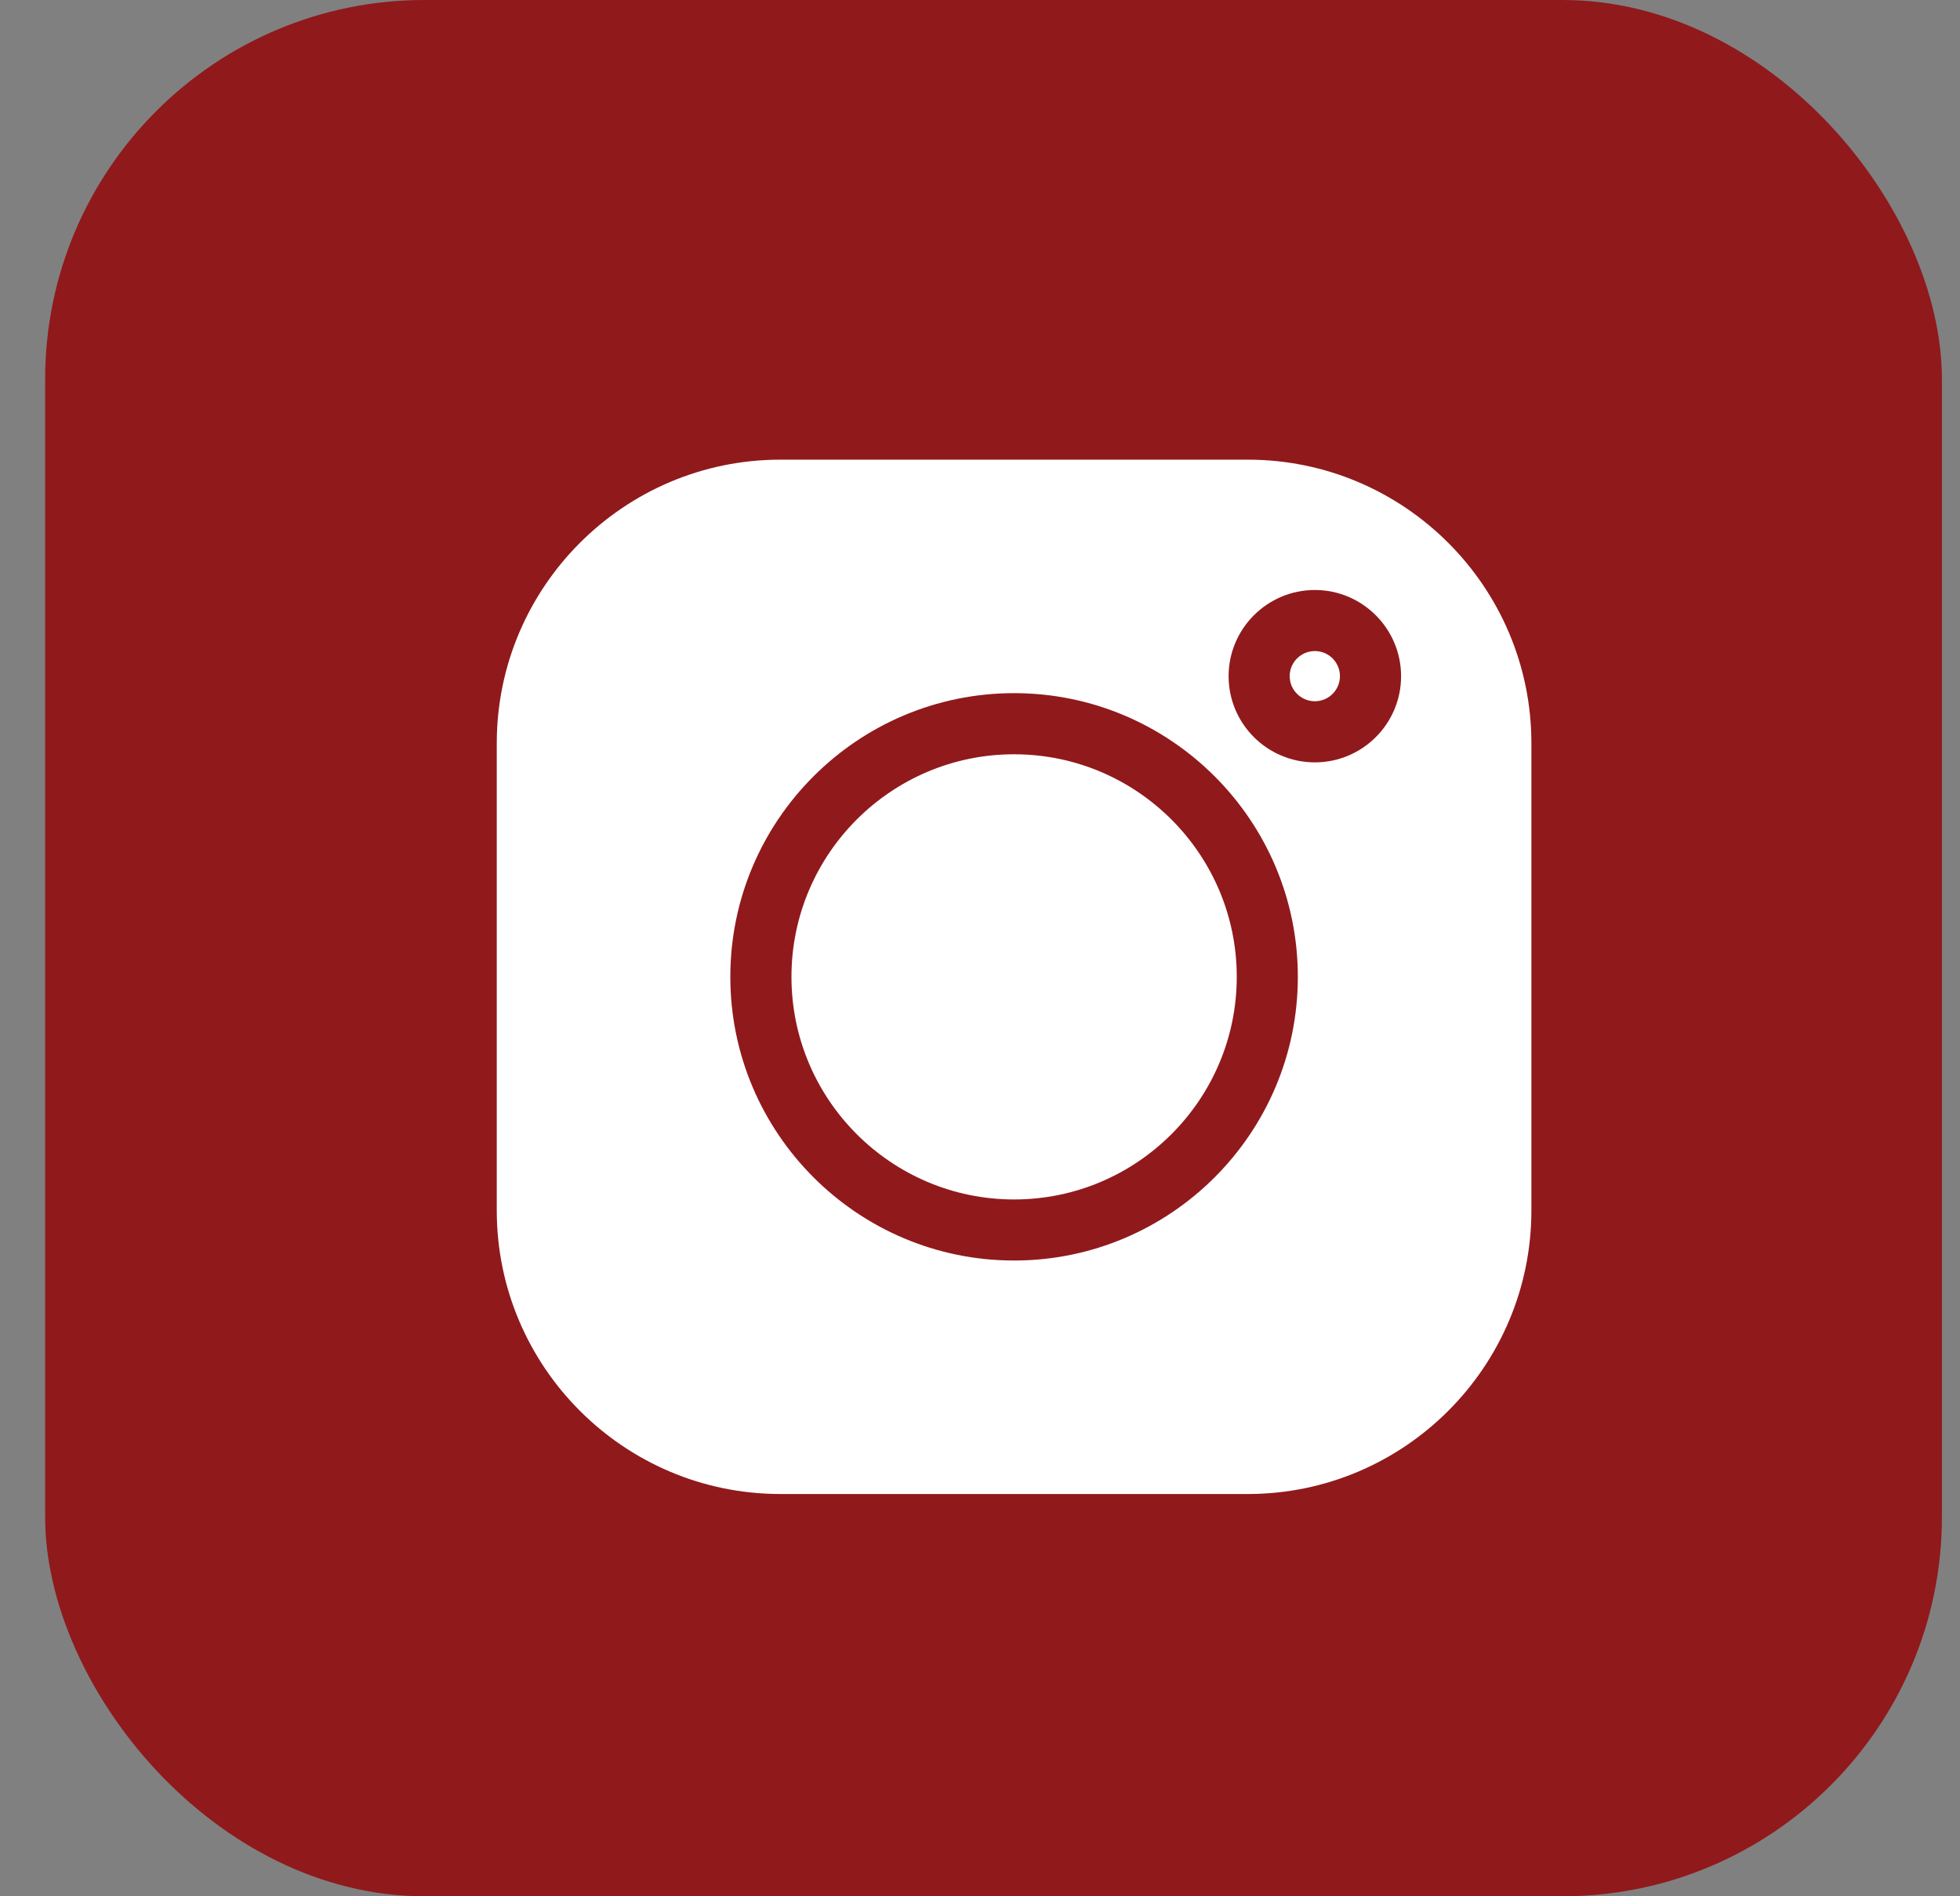 <svg xmlns="http://www.w3.org/2000/svg" width="31" height="30" viewBox="0 0 31 30" fill="none"><rect x="0" y="0" width="31" height="30" fill="#808080" stroke="none"/><rect x="0.714" width="30" height="30" rx="6" fill="#90191C"></rect><path d="M20.796 10.3C20.577 10.3 20.398 10.478 20.398 10.697C20.398 10.916 20.577 11.094 20.796 11.094C21.015 11.094 21.193 10.916 21.193 10.697C21.193 10.478 21.015 10.3 20.796 10.3Z" fill="white"></path><path d="M16.039 11.933C14.097 11.933 12.518 13.512 12.518 15.454C12.518 17.396 14.097 18.976 16.039 18.976C17.981 18.976 19.561 17.396 19.561 15.454C19.561 13.513 17.981 11.933 16.039 11.933Z" fill="white"></path><path d="M19.735 7.272H12.343C9.87 7.272 7.857 9.285 7.857 11.758V19.15C7.857 21.624 9.87 23.636 12.343 23.636H19.735C22.209 23.636 24.221 21.624 24.221 19.15V11.758C24.221 9.285 22.209 7.272 19.735 7.272ZM16.039 19.942C13.564 19.942 11.551 17.929 11.551 15.454C11.551 12.979 13.564 10.966 16.039 10.966C18.514 10.966 20.527 12.979 20.527 15.454C20.527 17.929 18.514 19.942 16.039 19.942ZM20.796 12.061C20.044 12.061 19.432 11.45 19.432 10.698C19.432 9.946 20.044 9.334 20.796 9.334C21.548 9.334 22.16 9.946 22.16 10.698C22.16 11.45 21.548 12.061 20.796 12.061Z" fill="white"></path></svg>